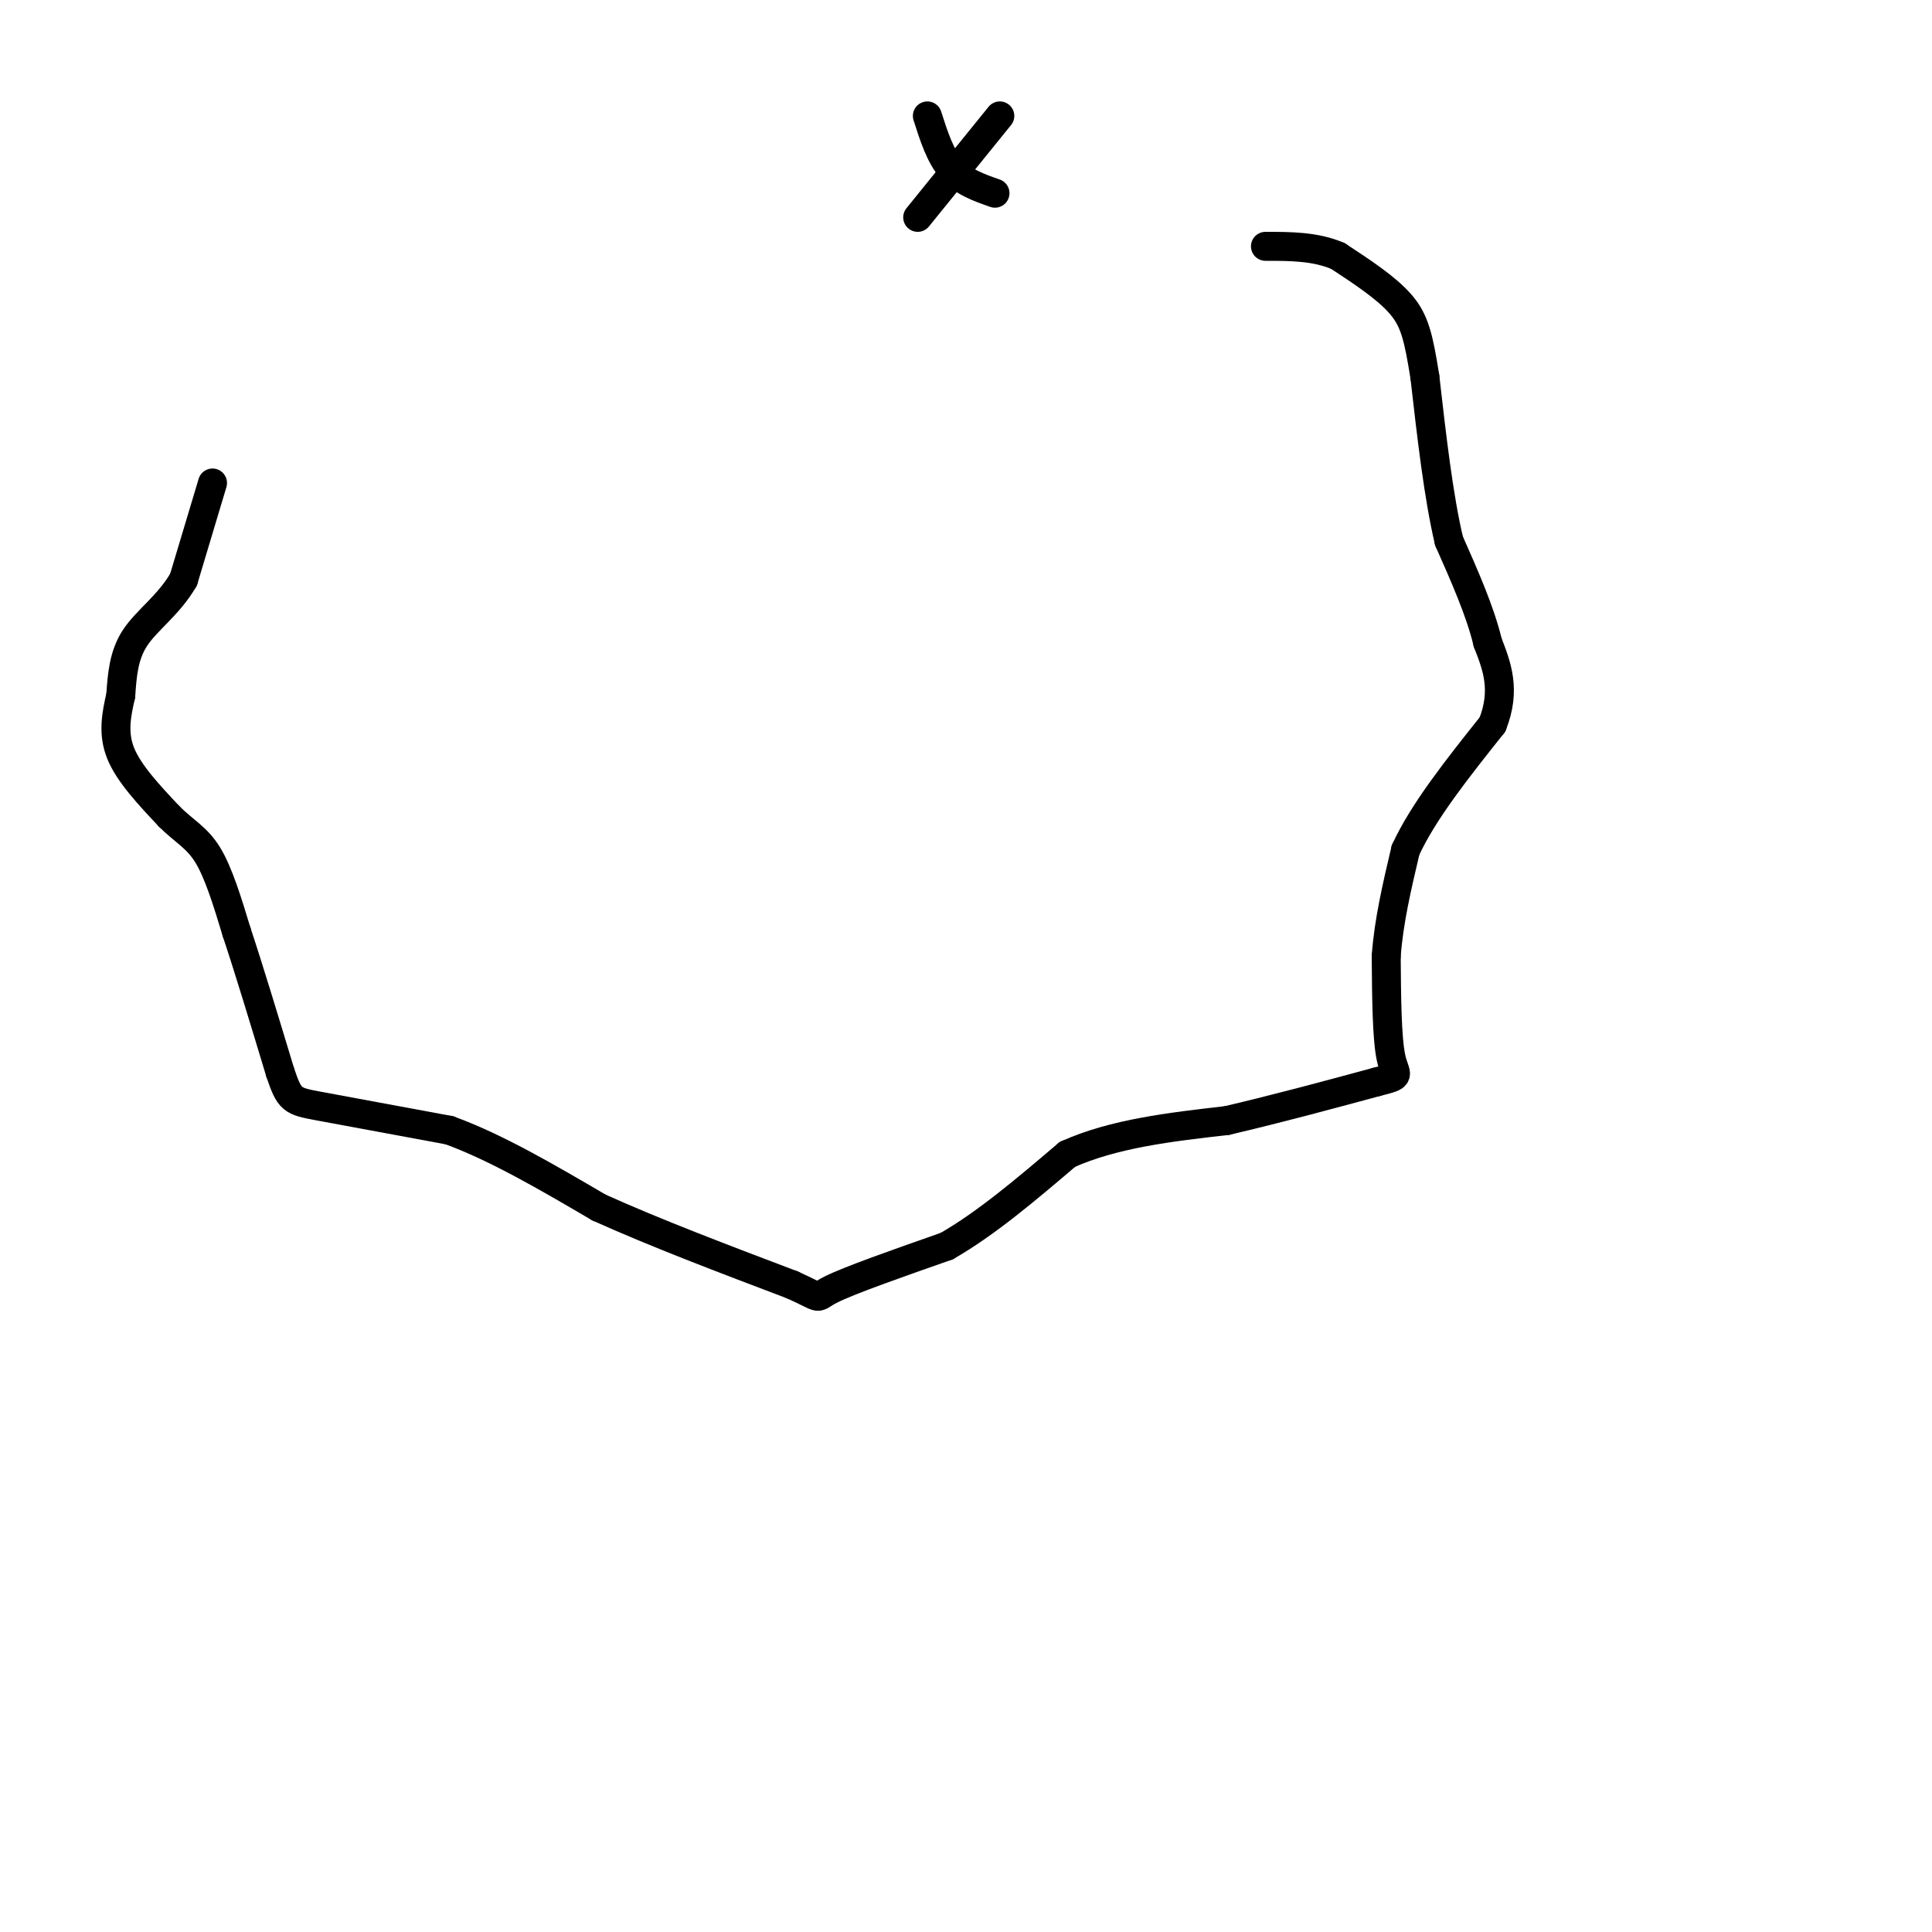 <svg viewBox='0 0 400 400' version='1.1' xmlns='http://www.w3.org/2000/svg' xmlns:xlink='http://www.w3.org/1999/xlink'><g fill='none' stroke='#000000' stroke-width='6' stroke-linecap='round' stroke-linejoin='round'><path d='M44,100c0.000,0.000 -6.000,20.000 -6,20'/><path d='M38,120c-3.022,5.244 -7.578,8.356 -10,12c-2.422,3.644 -2.711,7.822 -3,12'/><path d='M25,144c-0.911,3.956 -1.689,7.844 0,12c1.689,4.156 5.844,8.578 10,13'/><path d='M35,169c3.067,3.089 5.733,4.311 8,8c2.267,3.689 4.133,9.844 6,16'/><path d='M49,193c2.500,7.500 5.750,18.250 9,29'/><path d='M58,222c1.978,5.844 2.422,5.956 8,7c5.578,1.044 16.289,3.022 27,5'/><path d='M93,234c9.667,3.500 20.333,9.750 31,16'/><path d='M124,250c11.833,5.333 25.917,10.667 40,16'/><path d='M164,266c6.933,3.111 4.267,2.889 8,1c3.733,-1.889 13.867,-5.444 24,-9'/><path d='M196,258c8.167,-4.667 16.583,-11.833 25,-19'/><path d='M221,239c9.667,-4.333 21.333,-5.667 33,-7'/><path d='M254,232c10.667,-2.500 20.833,-5.250 31,-8'/><path d='M285,224c5.533,-1.422 3.867,-0.978 3,-5c-0.867,-4.022 -0.933,-12.511 -1,-21'/><path d='M287,198c0.500,-7.167 2.250,-14.583 4,-22'/><path d='M291,176c3.667,-8.000 10.833,-17.000 18,-26'/><path d='M309,150c2.833,-7.167 0.917,-12.083 -1,-17'/><path d='M308,133c-1.500,-6.333 -4.750,-13.667 -8,-21'/><path d='M300,112c-2.167,-9.167 -3.583,-21.583 -5,-34'/><path d='M295,78c-1.311,-8.178 -2.089,-11.622 -5,-15c-2.911,-3.378 -7.956,-6.689 -13,-10'/><path d='M277,53c-4.667,-2.000 -9.833,-2.000 -15,-2'/><path d='M192,24c1.333,4.167 2.667,8.333 5,11c2.333,2.667 5.667,3.833 9,5'/><path d='M190,45c0.000,0.000 17.000,-21.000 17,-21'/></g>
</svg>